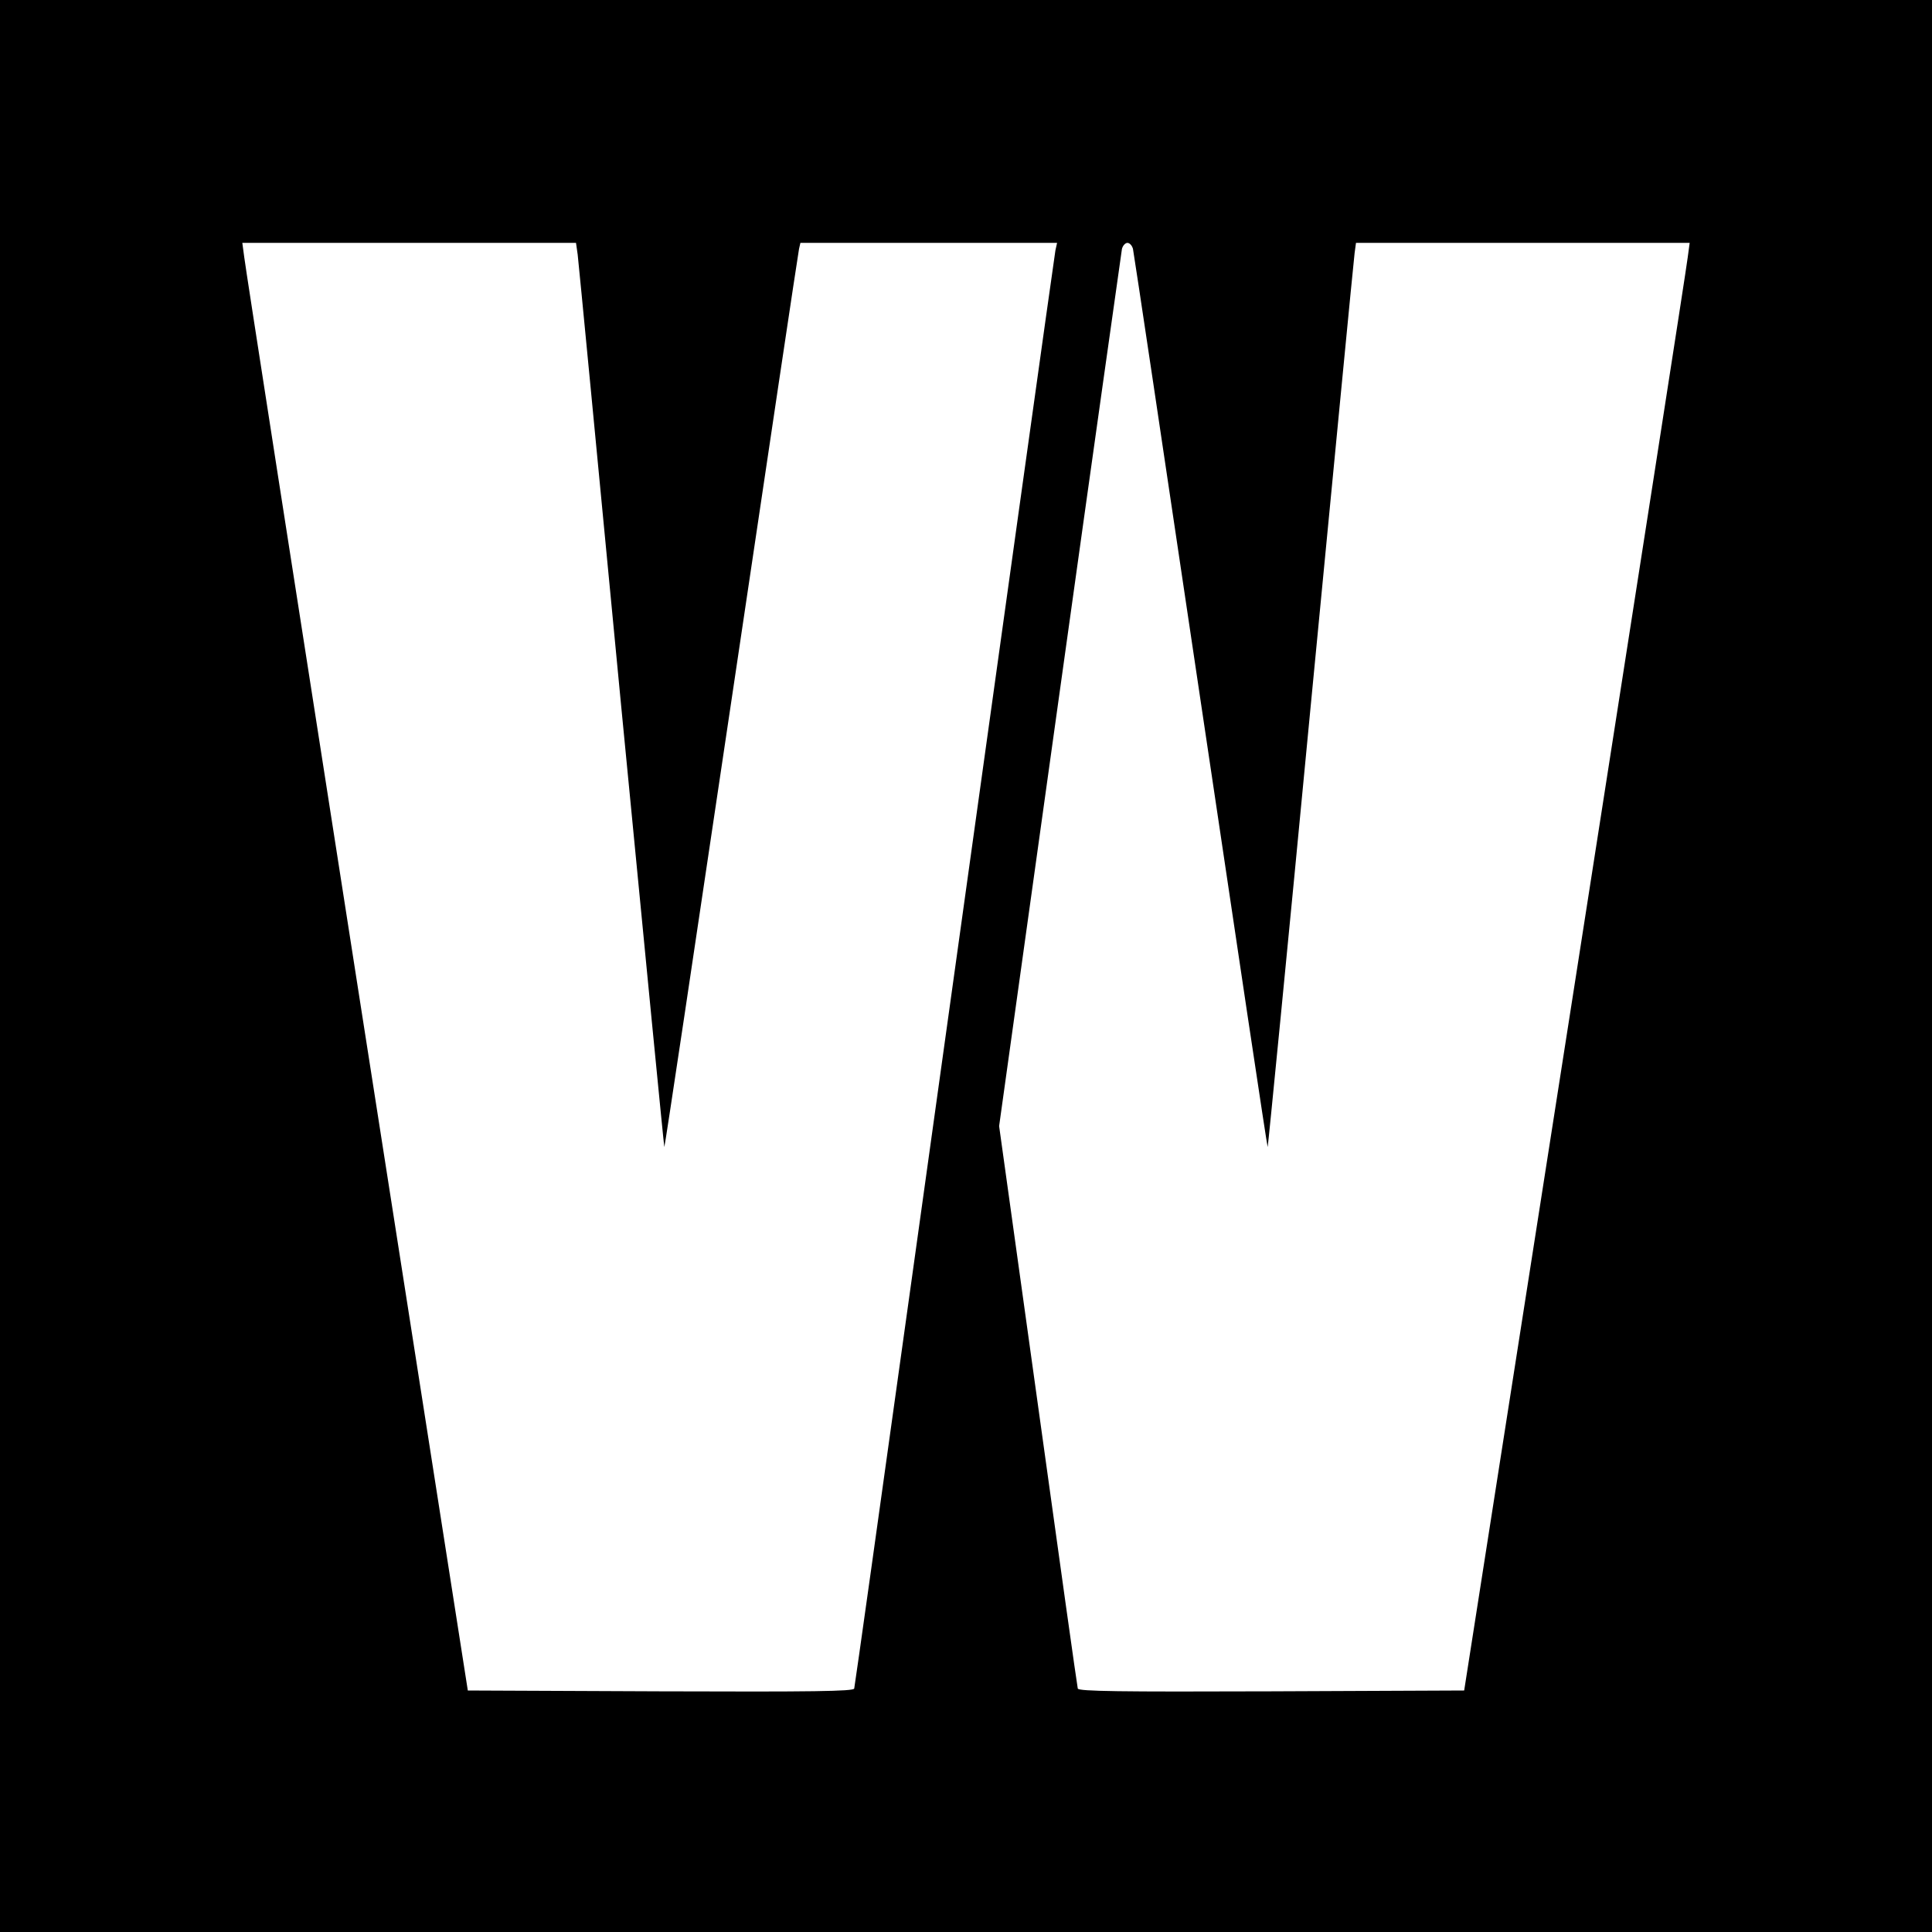 <?xml version="1.0" standalone="no"?>
<!DOCTYPE svg PUBLIC "-//W3C//DTD SVG 20010904//EN"
 "http://www.w3.org/TR/2001/REC-SVG-20010904/DTD/svg10.dtd">
<svg version="1.0" xmlns="http://www.w3.org/2000/svg"
 width="700pt" height="700pt" viewBox="0 0 700 700"
 preserveAspectRatio="xMidYMid meet">
<g transform="translate(0,700) scale(0.1,-0.1)"
fill="#000000" stroke="none">
<path d="M0 3500 l0 -3500 3500 0 3500 0 0 3500 0 3500 -3500 0 -3500 0 0
-3500z m2093 2578 c3 -24 74 -762 158 -1640 85 -878 155 -1596 156 -1594 2 1
111 729 243 1617 132 888 242 1624 245 1637 l5 22 465 0 465 0 -6 -27 c-5 -29
-175 -1246 -520 -3723 -113 -811 -207 -1481 -209 -1488 -4 -10 -149 -12 -702
-10 l-698 3 -402 2570 c-221 1414 -405 2594 -408 2623 l-7 52 604 0 605 0 6
-42z m2012 20 c3 -13 113 -749 245 -1637 132 -888 241 -1616 243 -1617 1 -2
72 718 156 1599 85 881 156 1619 159 1640 l5 37 604 0 605 0 -7 -52 c-3 -29
-187 -1209 -408 -2623 l-402 -2570 -698 -3 c-553 -2 -698 0 -702 10 -2 7 -67
469 -144 1025 l-141 1013 220 1577 c121 868 223 1588 225 1601 3 12 12 22 20
22 8 0 17 -10 20 -22z"/>
</g>
</svg>
